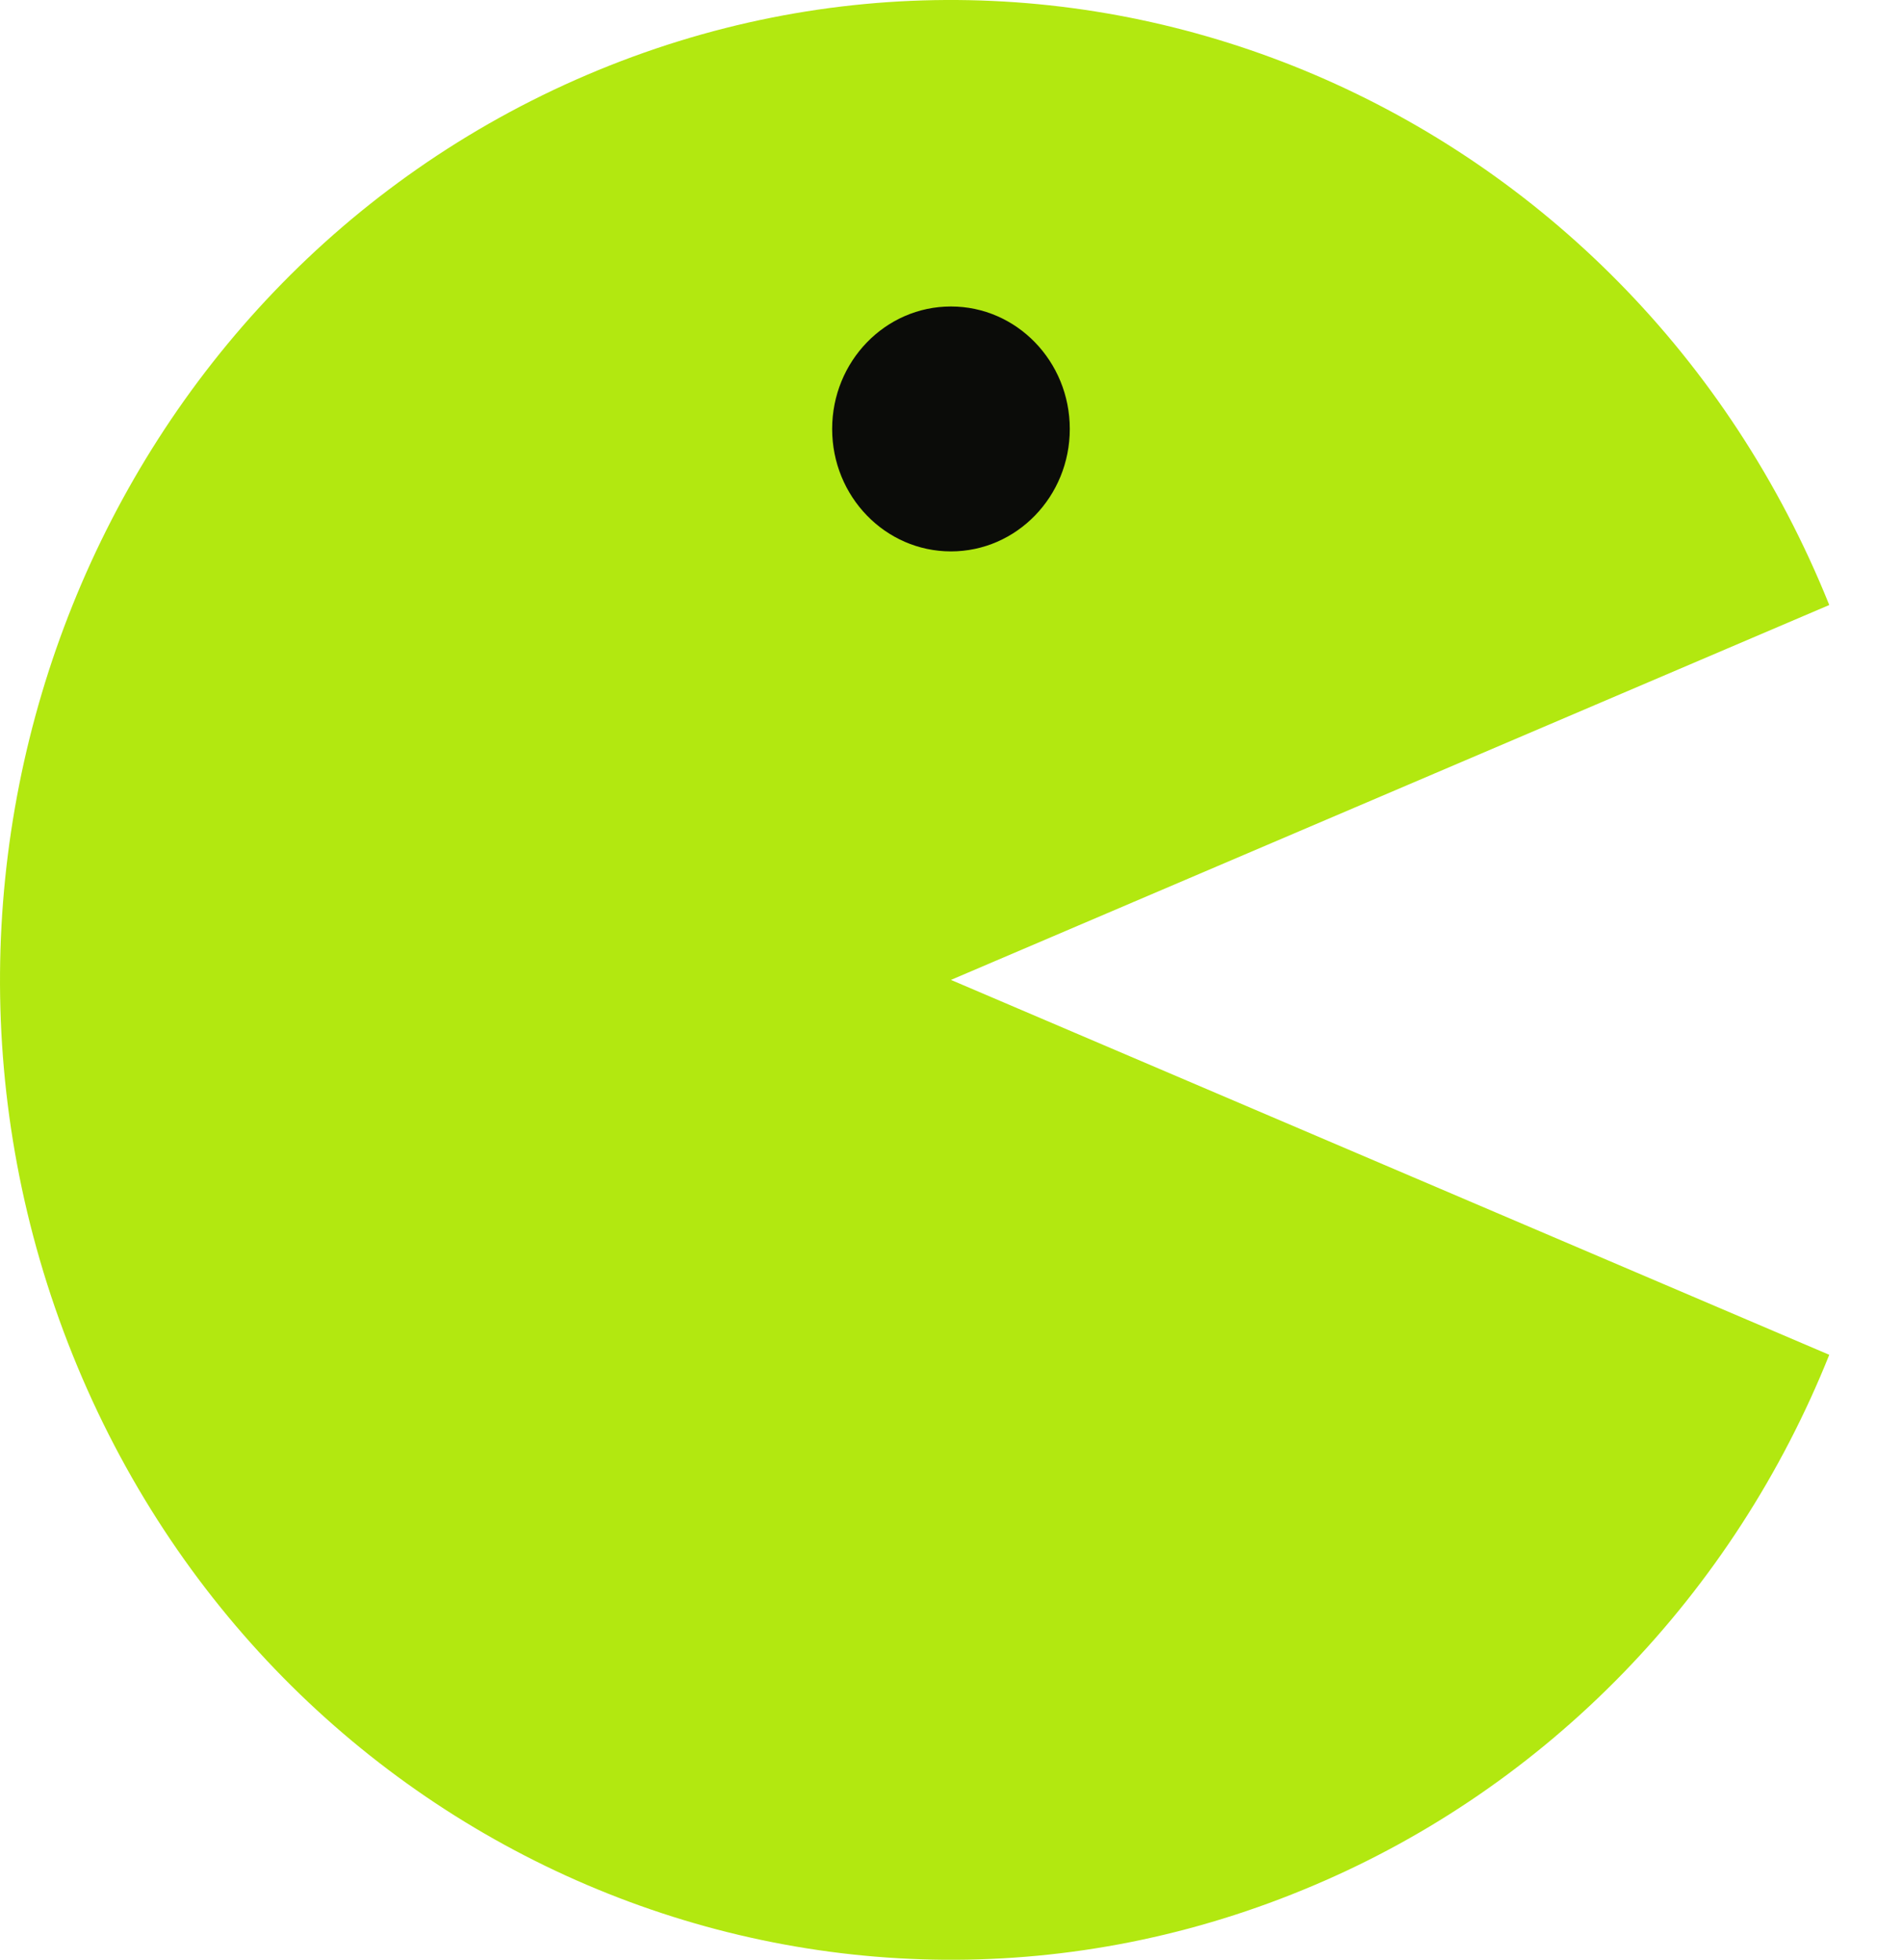 <svg width="33" height="34" viewBox="0 0 33 34" fill="none" xmlns="http://www.w3.org/2000/svg">
  <path d="M31.738 23.504L16.499 17L31.738 10.496C28.252 1.824 18.604 -2.294 10.187 1.298C1.77 4.891 -2.226 14.832 1.26 23.504C4.745 32.175 14.394 36.294 22.812 32.701C24.815 31.85 26.634 30.599 28.166 29.021C29.698 27.442 30.912 25.567 31.738 23.504Z" fill="#B2E810"/>
  <path d="M16.499 9.566C17.638 9.566 18.561 8.615 18.561 7.442C18.561 6.268 17.638 5.317 16.499 5.317C15.361 5.317 14.438 6.268 14.438 7.442C14.438 8.615 15.361 9.566 16.499 9.566Z" fill="#0B0C09"/>
  </svg>
  
